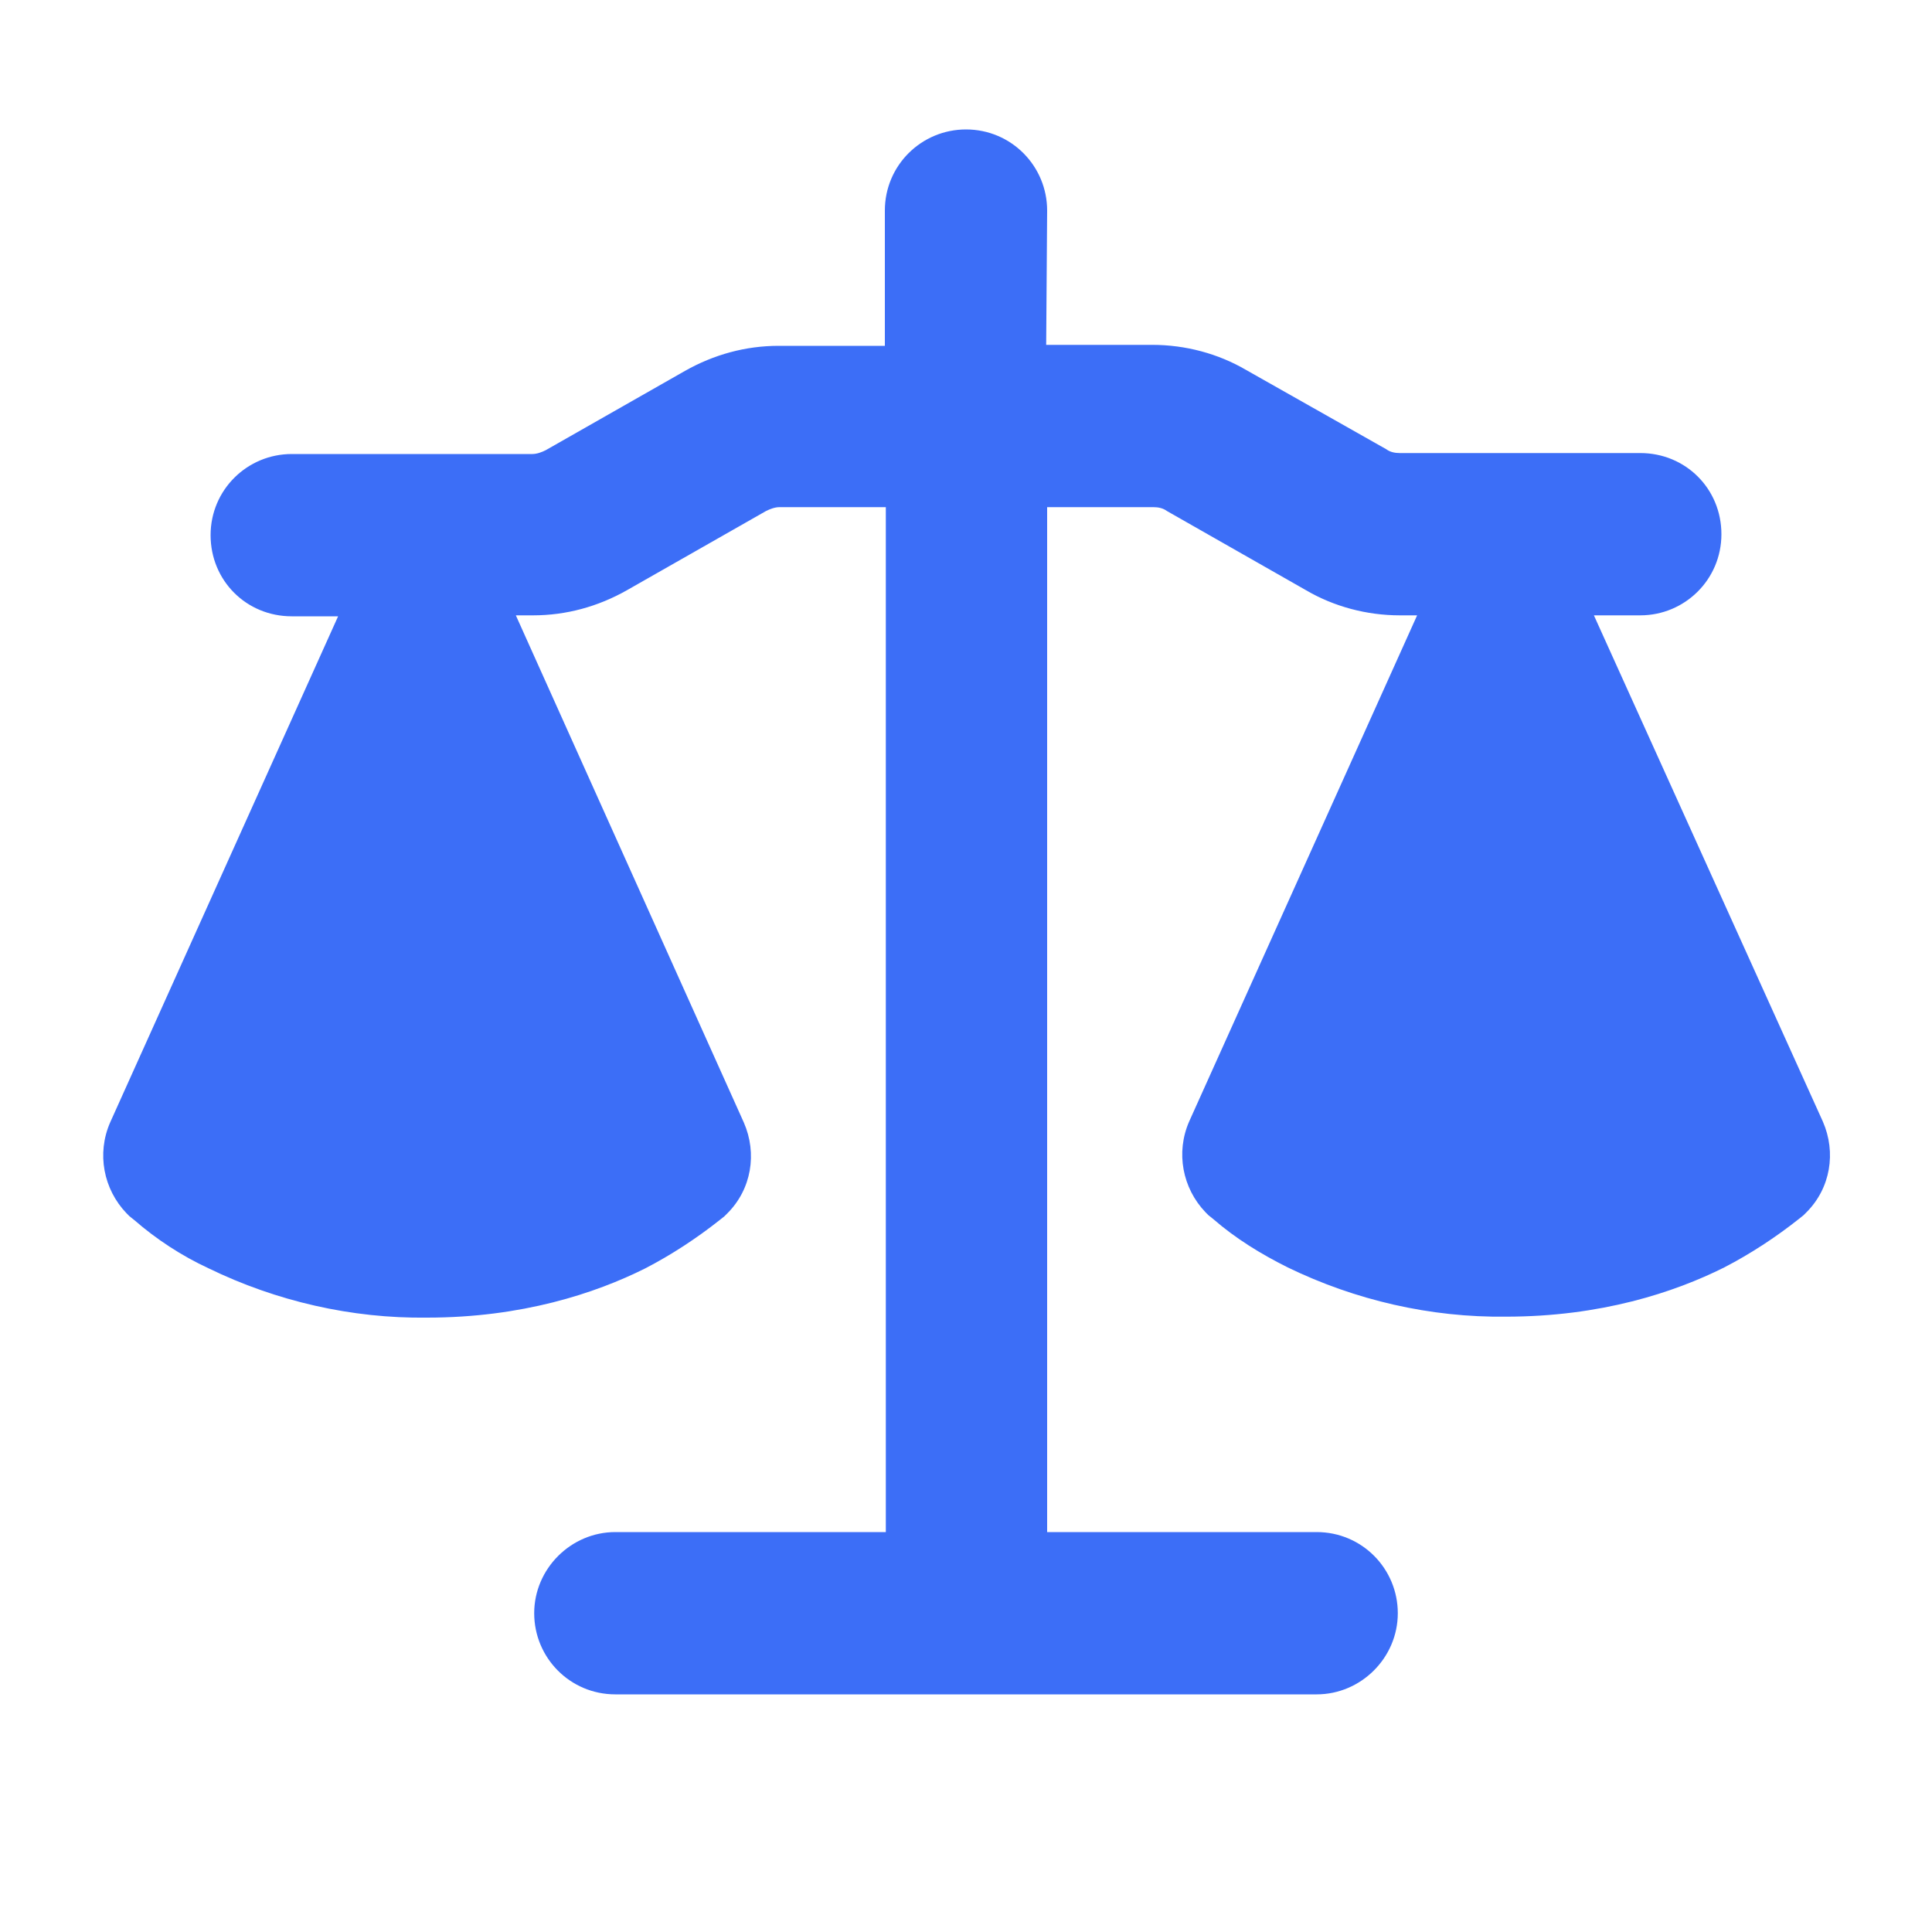 <?xml version="1.0" encoding="utf-8"?>
<!-- Generator: Adobe Illustrator 28.0.0, SVG Export Plug-In . SVG Version: 6.00 Build 0)  -->
<svg version="1.1" id="图层_1" xmlns="http://www.w3.org/2000/svg" xmlns:xlink="http://www.w3.org/1999/xlink" x="0px" y="0px"
	 viewBox="0 0 200 200" style="enable-background:new 0 0 200 200;" xml:space="preserve">
<style type="text/css">
	.st0{fill:#3C6EF7;}
</style>
<path class="st0" d="M108.4,21.8c0-4.6-3.7-8.4-8.4-8.4c-4.6,0-8.4,3.7-8.4,8.4v14h-11c-3.4,0-6.7,0.9-9.7,2.6l-14.4,8.2
	c-0.4,0.2-0.9,0.4-1.4,0.4H30.2c-4.6,0-8.4,3.7-8.4,8.4s3.7,8.4,8.4,8.4H35l-23.6,52.4c-1.4,3.2-0.7,6.9,1.7,9.4l5.9-5.9l-5.9,5.9v0
	l0,0l0,0l0.1,0.1l0.2,0.2l0.5,0.4c2.3,2,4.9,3.7,7.7,5c7,3.4,14.8,5.2,22.6,5.1c9.8,0,17.4-2.5,22.6-5.1c2.7-1.4,5.3-3.1,7.7-5
	l0.5-0.4l0.2-0.2l0.1-0.1l0,0l0,0l-5.9-5.9l5.9,5.9c2.5-2.5,3.1-6.2,1.7-9.4L53.4,63.7h1.8c3.4,0,6.7-0.9,9.7-2.6l14.4-8.2
	c0.4-0.2,0.9-0.4,1.4-0.4h11v106.1H63.7c-4.6,0-8.4,3.8-8.4,8.4c0,4.6,3.7,8.4,8.4,8.4h72.6c4.6,0,8.4-3.8,8.4-8.4
	c0-4.6-3.7-8.4-8.4-8.4h-27.9V52.5h11c0.5,0,1,0.1,1.4,0.4l14.4,8.2c2.9,1.7,6.3,2.6,9.7,2.6h1.8l-23.6,52.4
	c-1.4,3.2-0.7,6.9,1.7,9.4l5.9-5.9l-5.9,5.9v0l0,0l0,0l0.1,0.1l0.2,0.2l0.5,0.4c2.3,2,4.9,3.6,7.7,5c7,3.4,14.8,5.2,22.6,5.1
	c9.8,0,17.4-2.5,22.6-5.1c2.7-1.4,5.3-3.1,7.7-5l0.5-0.4l0.1-0.1l0.1-0.1l0.1-0.1l0,0l0,0l-5.9-5.9l5.9,5.9c2.5-2.5,3.1-6.2,1.7-9.4
	L165,63.7h4.8c4.6,0,8.4-3.7,8.4-8.4s-3.7-8.4-8.4-8.4h-24.9c-0.5,0-1-0.1-1.4-0.4L129,38.3c-2.9-1.7-6.3-2.6-9.7-2.6h-11
	L108.4,21.8L108.4,21.8z"/>
</svg>
